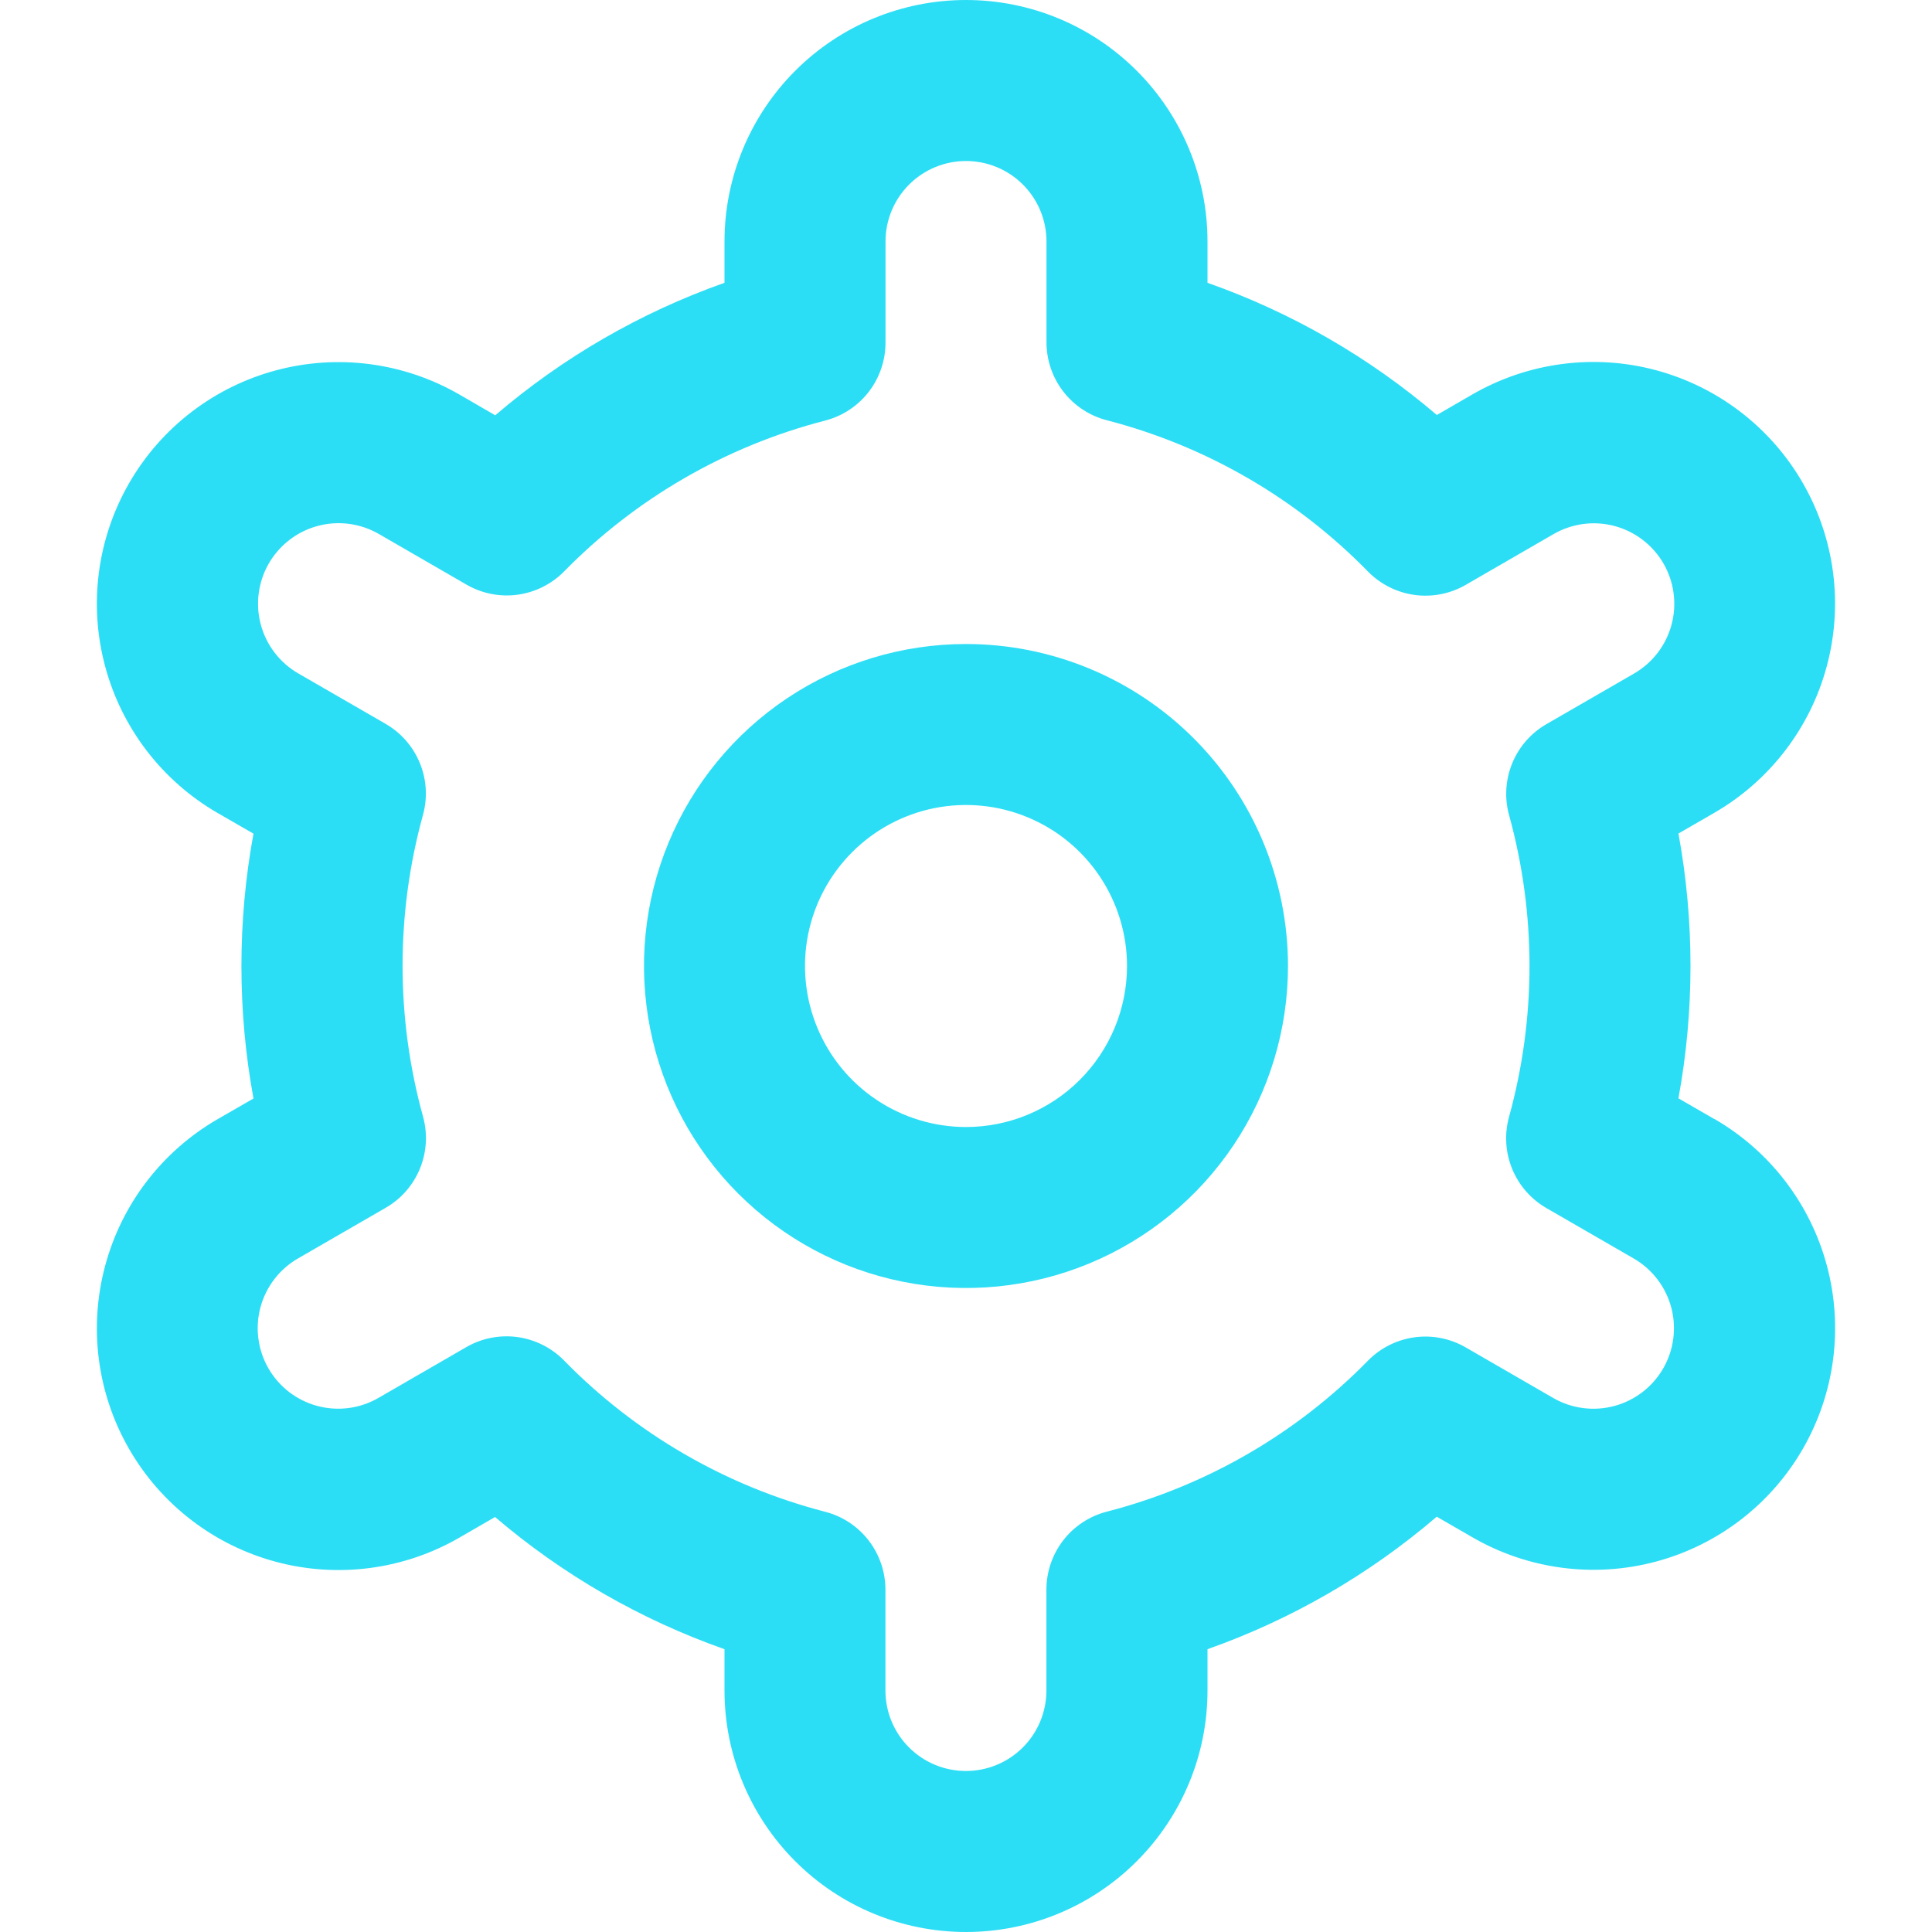 <svg width="50" height="50" viewBox="0 0 50 50" fill="none" xmlns="http://www.w3.org/2000/svg">
<g clip-path="url(#clip0_8_11)">
<path d="M25 16.667C23.352 16.667 21.741 17.155 20.37 18.071C19 18.987 17.932 20.288 17.301 21.811C16.67 23.334 16.505 25.009 16.827 26.626C17.148 28.242 17.942 29.727 19.107 30.892C20.273 32.058 21.758 32.852 23.374 33.173C24.991 33.495 26.666 33.33 28.189 32.699C29.712 32.068 31.013 31 31.929 29.63C32.845 28.259 33.333 26.648 33.333 25C33.333 22.79 32.455 20.67 30.892 19.107C29.33 17.545 27.21 16.667 25 16.667ZM25 29.167C24.176 29.167 23.37 28.922 22.685 28.464C22 28.007 21.466 27.356 21.151 26.595C20.835 25.833 20.753 24.995 20.913 24.187C21.074 23.379 21.471 22.636 22.054 22.054C22.636 21.471 23.379 21.074 24.187 20.913C24.995 20.753 25.833 20.835 26.595 21.151C27.356 21.466 28.007 22 28.464 22.685C28.922 23.37 29.167 24.176 29.167 25C29.167 26.105 28.728 27.165 27.946 27.946C27.165 28.728 26.105 29.167 25 29.167Z" fill="#2CDEF5"/>
<path d="M44.362 28.958L43.438 28.425C43.854 26.159 43.854 23.837 43.438 21.571L44.362 21.038C45.074 20.627 45.697 20.081 46.197 19.429C46.698 18.778 47.065 18.035 47.277 17.241C47.49 16.448 47.545 15.621 47.438 14.807C47.331 13.992 47.065 13.207 46.654 12.496C46.244 11.784 45.697 11.161 45.046 10.661C44.395 10.161 43.651 9.794 42.858 9.581C42.065 9.368 41.237 9.314 40.423 9.421C39.609 9.528 38.824 9.794 38.112 10.204L37.185 10.74C35.434 9.244 33.422 8.084 31.25 7.319V6.25C31.25 4.592 30.591 3.003 29.419 1.831C28.247 0.658 26.658 0 25 0C23.342 0 21.753 0.658 20.581 1.831C19.409 3.003 18.75 4.592 18.75 6.25V7.319C16.578 8.087 14.566 9.249 12.817 10.748L11.885 10.208C10.449 9.38 8.742 9.155 7.14 9.585C5.538 10.015 4.173 11.063 3.344 12.5C2.515 13.937 2.291 15.644 2.721 17.245C3.15 18.847 4.199 20.213 5.635 21.042L6.56 21.575C6.144 23.841 6.144 26.163 6.56 28.429L5.635 28.962C4.199 29.791 3.15 31.157 2.721 32.759C2.291 34.361 2.515 36.068 3.344 37.504C4.173 38.941 5.538 39.989 7.14 40.419C8.742 40.849 10.449 40.625 11.885 39.796L12.812 39.26C14.564 40.757 16.577 41.916 18.75 42.681V43.75C18.75 45.408 19.409 46.997 20.581 48.169C21.753 49.342 23.342 50 25 50C26.658 50 28.247 49.342 29.419 48.169C30.591 46.997 31.25 45.408 31.25 43.75V42.681C33.422 41.913 35.434 40.751 37.183 39.252L38.115 39.79C39.551 40.618 41.258 40.843 42.86 40.413C44.462 39.983 45.828 38.934 46.656 37.498C47.485 36.061 47.709 34.354 47.279 32.752C46.85 31.151 45.801 29.785 44.365 28.956L44.362 28.958ZM39.054 21.092C39.76 23.648 39.76 26.348 39.054 28.904C38.931 29.349 38.959 29.822 39.134 30.25C39.309 30.677 39.621 31.034 40.021 31.265L42.279 32.569C42.758 32.845 43.107 33.3 43.251 33.834C43.394 34.368 43.319 34.937 43.043 35.416C42.767 35.894 42.311 36.244 41.777 36.387C41.243 36.53 40.675 36.455 40.196 36.179L37.933 34.871C37.533 34.639 37.067 34.547 36.609 34.609C36.151 34.672 35.726 34.884 35.402 35.215C33.548 37.108 31.212 38.458 28.646 39.121C28.198 39.236 27.801 39.497 27.518 39.862C27.235 40.228 27.081 40.677 27.081 41.14V43.75C27.081 44.303 26.862 44.832 26.471 45.223C26.08 45.614 25.55 45.833 24.998 45.833C24.445 45.833 23.916 45.614 23.525 45.223C23.134 44.832 22.915 44.303 22.915 43.75V41.142C22.915 40.679 22.761 40.23 22.478 39.864C22.195 39.499 21.798 39.238 21.35 39.123C18.784 38.458 16.449 37.104 14.596 35.208C14.272 34.878 13.847 34.665 13.389 34.603C12.931 34.541 12.465 34.633 12.065 34.865L9.806 36.171C9.569 36.31 9.307 36.401 9.035 36.438C8.763 36.475 8.486 36.458 8.22 36.388C7.955 36.318 7.705 36.195 7.487 36.029C7.269 35.862 7.086 35.653 6.948 35.415C6.811 35.177 6.722 34.915 6.687 34.642C6.651 34.37 6.67 34.093 6.742 33.828C6.814 33.563 6.938 33.314 7.106 33.097C7.274 32.88 7.484 32.698 7.723 32.562L9.981 31.258C10.381 31.028 10.693 30.671 10.868 30.243C11.043 29.816 11.071 29.343 10.948 28.898C10.242 26.341 10.242 23.642 10.948 21.085C11.069 20.641 11.04 20.17 10.864 19.744C10.689 19.319 10.378 18.963 9.979 18.733L7.721 17.429C7.242 17.153 6.893 16.698 6.749 16.164C6.606 15.63 6.681 15.061 6.957 14.582C7.234 14.104 7.689 13.754 8.223 13.611C8.757 13.468 9.325 13.543 9.804 13.819L12.067 15.127C12.466 15.359 12.931 15.453 13.389 15.392C13.846 15.331 14.271 15.12 14.596 14.792C16.45 12.899 18.786 11.548 21.352 10.885C21.801 10.77 22.199 10.508 22.483 10.141C22.766 9.773 22.919 9.322 22.917 8.858V6.25C22.917 5.697 23.136 5.168 23.527 4.777C23.918 4.386 24.448 4.167 25 4.167C25.553 4.167 26.082 4.386 26.473 4.777C26.864 5.168 27.083 5.697 27.083 6.25V8.858C27.083 9.321 27.237 9.77 27.52 10.136C27.803 10.501 28.2 10.762 28.648 10.877C31.215 11.542 33.551 12.896 35.404 14.792C35.728 15.122 36.153 15.335 36.611 15.397C37.069 15.459 37.535 15.367 37.935 15.135L40.194 13.829C40.431 13.69 40.693 13.6 40.965 13.562C41.237 13.525 41.514 13.542 41.78 13.612C42.045 13.682 42.295 13.805 42.513 13.972C42.731 14.138 42.914 14.347 43.052 14.585C43.189 14.823 43.278 15.085 43.313 15.358C43.349 15.63 43.33 15.907 43.258 16.172C43.186 16.437 43.062 16.686 42.894 16.903C42.726 17.12 42.516 17.302 42.277 17.438L40.019 18.742C39.621 18.972 39.311 19.328 39.136 19.753C38.962 20.179 38.933 20.65 39.054 21.094V21.092Z" fill="#2CDEF5"/>
</g>
<defs>
<clipPath id="clip0_8_11">
<rect width="50" height="50" fill="white"/>
</clipPath>
</defs>
</svg>
